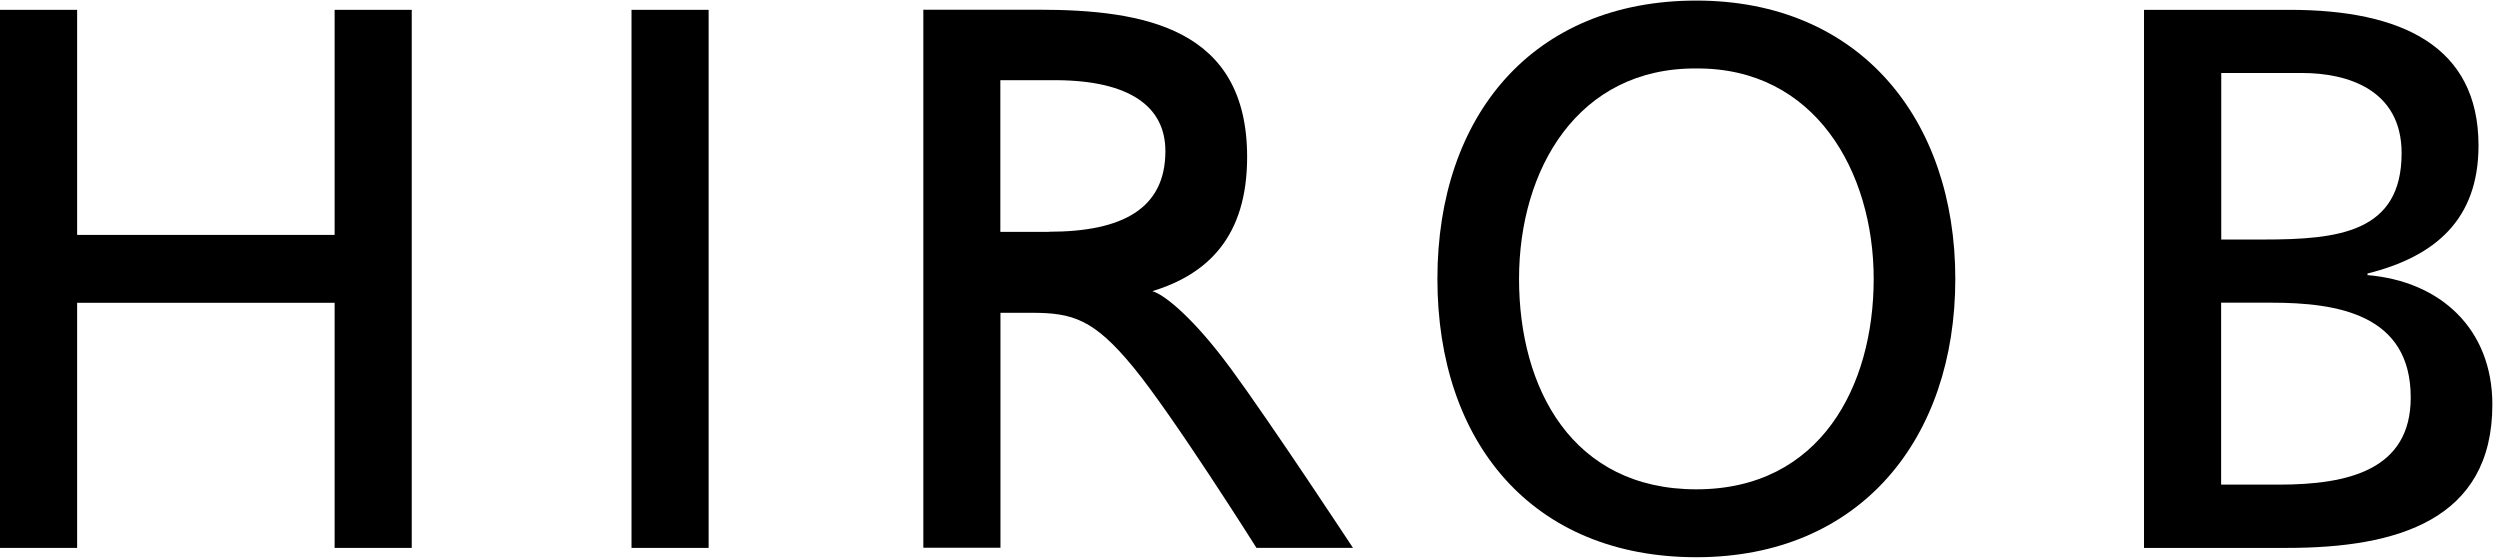 <svg width="299" height="67" viewBox="0 0 299 67" fill="none" xmlns="http://www.w3.org/2000/svg">
<g clip-path="url(#clip0_1482_4079)">
<path d="M0.001 1.177H9.225V28.095H40.02V1.177H49.244V65.529H40.02V36.214H9.225V65.529H0.001V1.177Z" fill="black"/>
<path d="M75.529 1.177H84.752V65.529H75.529V1.177Z" fill="black"/>
<path d="M202.885 0.069C222.423 0.069 233.855 14.262 233.855 33.356C233.855 52.45 222.517 66.643 202.885 66.643C183.252 66.643 171.914 52.908 171.914 33.356C171.914 13.804 183.346 0.069 202.885 0.069ZM202.885 58.523C217.724 58.523 224.093 46.175 224.093 33.356C224.093 20.537 217.091 8.095 202.885 8.189C188.692 8.095 181.677 20.267 181.677 33.356C181.677 46.444 188.032 58.523 202.885 58.523Z" fill="black"/>
<path d="M256.424 1.177H273.848C287.219 1.177 296.43 5.513 296.43 17.403C296.43 26.25 291.272 30.68 283.153 32.713V32.902C291.905 33.642 298.086 39.352 298.086 48.387C298.086 62.216 286.654 65.529 273.565 65.529H256.424V1.177ZM265.647 28.647H270.724C279.665 28.647 287.233 27.812 287.233 18.319C287.233 10.67 280.688 8.731 275.343 8.731H265.661V28.647H265.647ZM265.647 57.961H272.555C280.85 57.961 288.323 56.211 288.323 47.539C288.323 37.588 279.571 36.201 271.64 36.201H265.647V57.961Z" fill="black"/>
<path d="M147.07 43.914C142.977 38.339 139.381 35.256 137.819 34.825C144.431 32.805 149.157 28.321 149.157 18.774C149.157 3.383 136.89 1.161 124.179 1.161H110.431V65.513H119.655V37.41H123.384C128.272 37.41 130.804 38.151 135.544 43.914C140.284 49.677 150.275 65.526 150.275 65.526H161.815C161.815 65.526 152.106 50.755 147.084 43.914H147.07ZM125.458 27.729H119.641V9.591H126.468C135.032 9.671 139.381 12.688 139.381 18.074C139.381 24.968 134.224 27.715 125.458 27.715V27.729Z" fill="black"/>
</g>
<defs>
<clipPath id="clip0_1482_4079">
<rect width="299" height="67" fill="white"/>
</clipPath>
</defs>
</svg>
